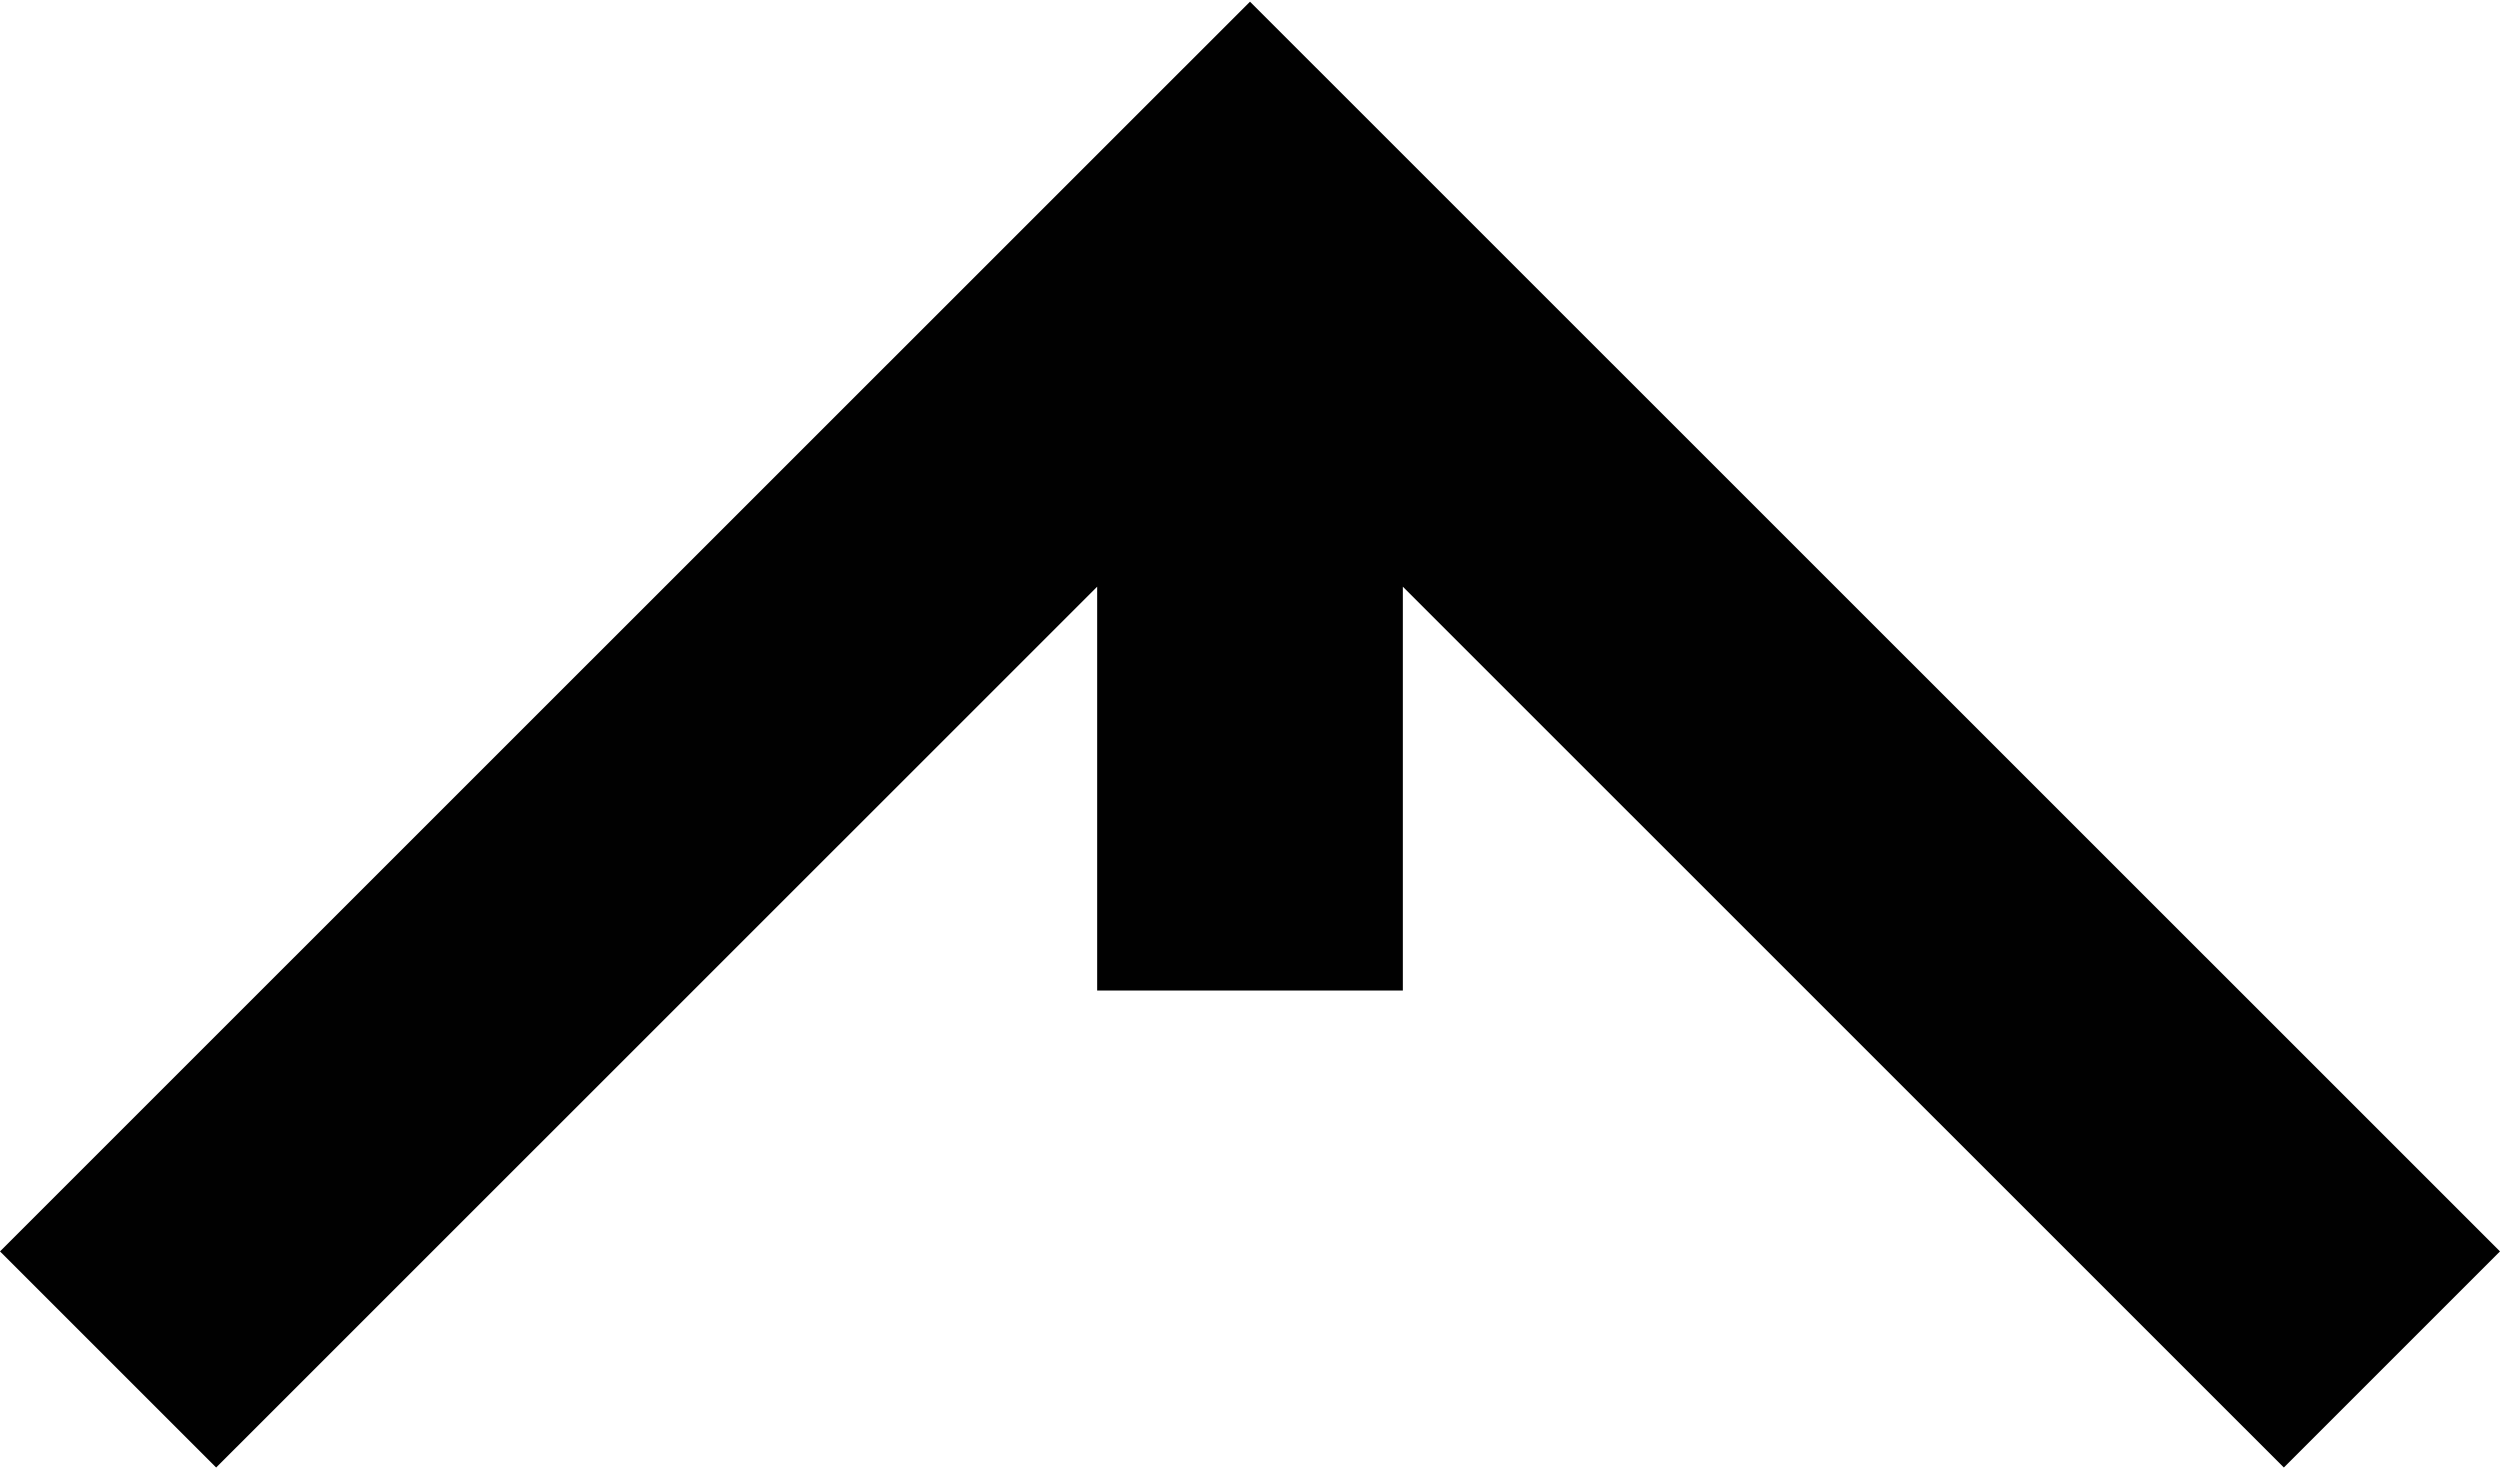 <?xml version="1.0" encoding="utf-8"?>
<svg xmlns="http://www.w3.org/2000/svg" fill="none" height="100%" overflow="visible" preserveAspectRatio="none" style="display: block;" viewBox="0 0 556 327" width="100%">
<g id="Frame 51578">
<path d="M556 278.312L507.928 326.374L311.993 130.482V220.291H244.008V130.482L48.073 326.374L0 278.312L278 0.374L556 278.312Z" fill="#010101" id="Union"/>
</g>
</svg>